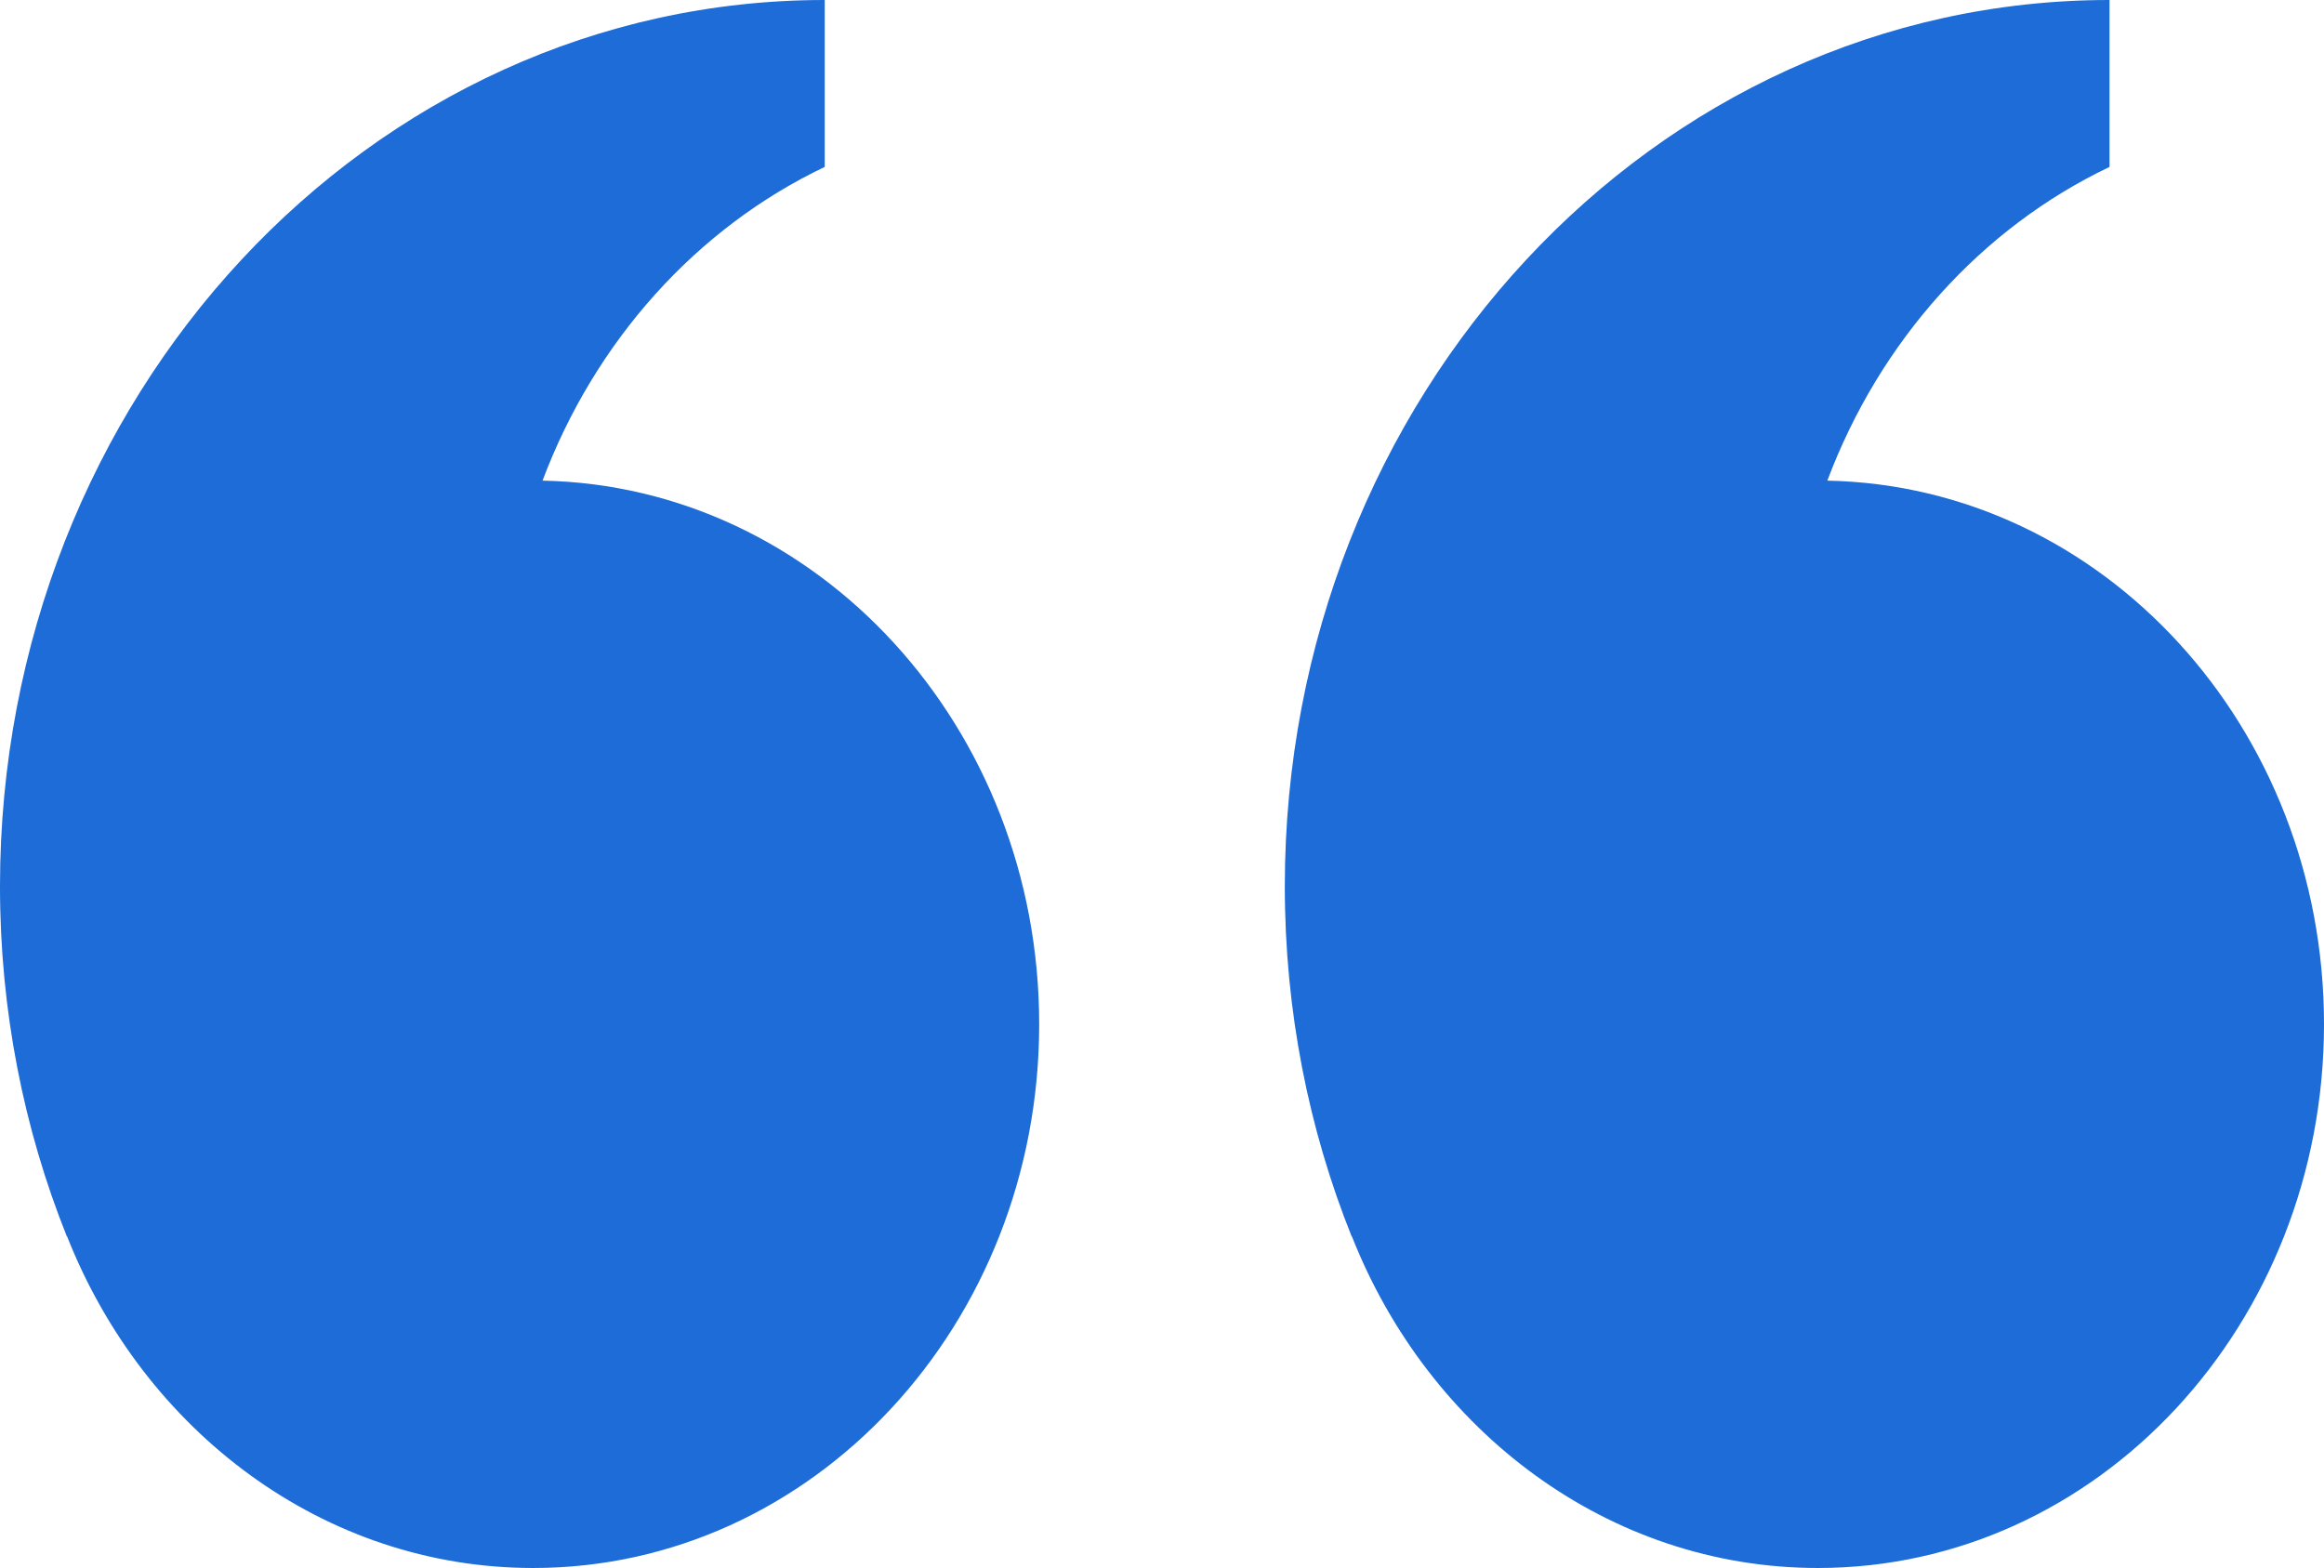 <svg xmlns="http://www.w3.org/2000/svg" xmlns:xlink="http://www.w3.org/1999/xlink" width="123" height="83" version="1.1"><rect id="backgroundrect" width="100%" height="100%" x="0" y="0" fill="none" stroke="none"/>
    <!-- Generator: Sketch 42 (36781) - http://www.bohemiancoding.com/sketch -->
    <title>Page 1</title>
    <desc>Created with Sketch.</desc>
    <defs/>
    
<g class="currentLayer"><title>Layer 1</title><g id="Website" stroke="none" stroke-width="1" fill="#1d6cd7" fill-rule="evenodd" class="selected" fill-opacity="1">
        <g id="Avature-Vision" fill="#1d6cd7">
            <g id="Page-1" fill="#1d6cd7">
                <path d="M3.54,65.455 L3.549,65.443 C7.621,75.761 17.133,83 28.218,83 C43.01,83 55,70.113 55,54.216 C55,38.496 43.276,25.728 28.714,25.442 C31.499,18.039 36.864,12.069 43.649,8.836 L43.649,0 C19.542,0 0,21.006 0,46.916 C0,53.5 1.262,59.769 3.54,65.455 z" id="Stroke-1" fill="#1d6cd7"/>
                <path d="M71.54,65.455 L71.549,65.443 C75.621,75.761 85.132,83 96.217,83 C111.009,83 123,70.113 123,54.216 C123,38.496 111.275,25.728 96.713,25.442 C99.498,18.039 104.863,12.069 111.649,8.836 L111.649,0 C87.541,0 68,21.006 68,46.916 C68,53.5 69.262,59.769 71.54,65.455 z" id="Stroke-3" fill="#1d6cd7"/>
            </g>
        </g>
    </g></g></svg>